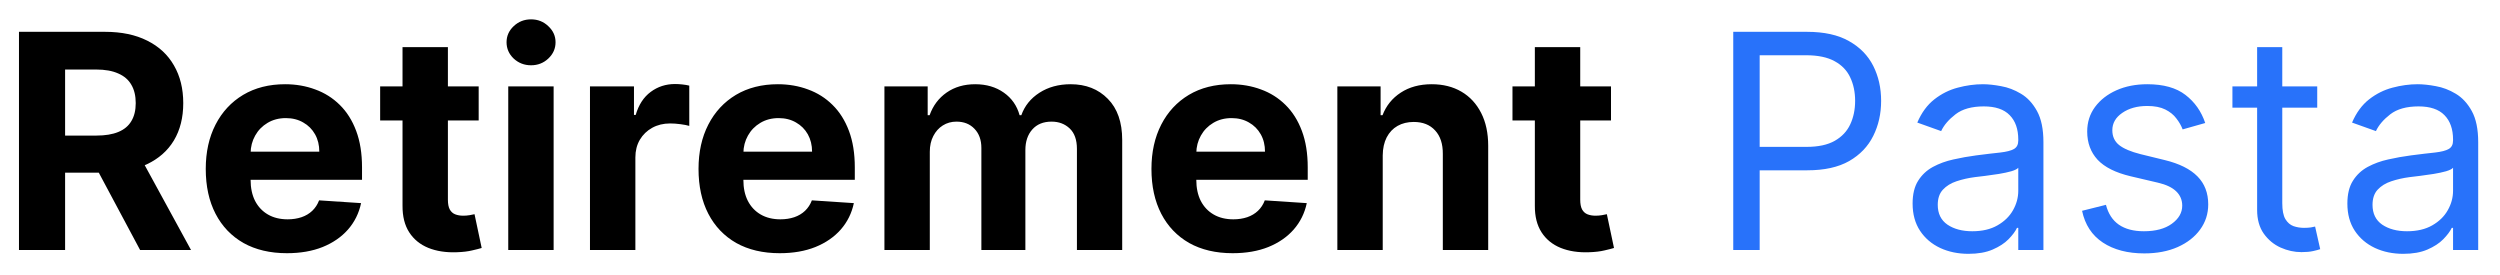 <?xml version="1.0" encoding="UTF-8"?>
<svg xmlns="http://www.w3.org/2000/svg" width="100" height="11" viewBox="0 0 100 11" fill="none">
  <path d="M0.759 10V1.273H4.202C4.861 1.273 5.423 1.391 5.889 1.626C6.358 1.859 6.714 2.19 6.959 2.619C7.206 3.045 7.33 3.547 7.33 4.124C7.33 4.703 7.205 5.202 6.955 5.619C6.705 6.034 6.342 6.352 5.868 6.574C5.396 6.795 4.825 6.906 4.155 6.906H1.849V5.423H3.857C4.209 5.423 4.501 5.375 4.734 5.278C4.967 5.182 5.141 5.037 5.254 4.844C5.371 4.651 5.429 4.411 5.429 4.124C5.429 3.834 5.371 3.589 5.254 3.391C5.141 3.192 4.966 3.041 4.73 2.939C4.497 2.834 4.203 2.781 3.848 2.781H2.604V10H0.759ZM5.472 6.028L7.641 10H5.604L3.482 6.028H5.472ZM11.477 10.128C10.804 10.128 10.224 9.991 9.738 9.719C9.255 9.443 8.883 9.054 8.622 8.551C8.36 8.045 8.23 7.447 8.23 6.757C8.23 6.084 8.36 5.493 8.622 4.984C8.883 4.476 9.251 4.08 9.726 3.795C10.203 3.511 10.762 3.369 11.405 3.369C11.836 3.369 12.238 3.439 12.61 3.578C12.985 3.714 13.312 3.92 13.591 4.196C13.872 4.472 14.091 4.818 14.247 5.236C14.403 5.651 14.481 6.136 14.481 6.693V7.192H8.954V6.067H12.772C12.772 5.805 12.716 5.574 12.602 5.372C12.488 5.17 12.331 5.013 12.129 4.899C11.93 4.783 11.698 4.724 11.434 4.724C11.159 4.724 10.914 4.788 10.701 4.916C10.491 5.041 10.326 5.21 10.207 5.423C10.088 5.634 10.027 5.868 10.024 6.126V7.196C10.024 7.52 10.084 7.8 10.203 8.036C10.325 8.271 10.497 8.453 10.718 8.581C10.94 8.709 11.203 8.773 11.507 8.773C11.709 8.773 11.893 8.744 12.061 8.688C12.228 8.631 12.372 8.545 12.491 8.432C12.61 8.318 12.701 8.179 12.764 8.014L14.443 8.125C14.358 8.528 14.183 8.881 13.919 9.182C13.657 9.48 13.319 9.713 12.905 9.881C12.492 10.046 12.017 10.128 11.477 10.128ZM19.147 3.455V4.818H15.206V3.455H19.147ZM16.101 1.886H17.916V7.989C17.916 8.156 17.941 8.287 17.992 8.381C18.044 8.472 18.115 8.536 18.206 8.572C18.299 8.609 18.407 8.628 18.529 8.628C18.615 8.628 18.7 8.621 18.785 8.607C18.87 8.589 18.936 8.577 18.981 8.568L19.267 9.919C19.176 9.947 19.048 9.98 18.883 10.017C18.718 10.057 18.518 10.081 18.282 10.089C17.845 10.107 17.461 10.048 17.132 9.915C16.805 9.781 16.551 9.574 16.369 9.293C16.187 9.011 16.098 8.656 16.101 8.227V1.886ZM20.33 10V3.455H22.145V10H20.33ZM21.242 2.611C20.972 2.611 20.74 2.521 20.547 2.342C20.357 2.161 20.262 1.943 20.262 1.69C20.262 1.44 20.357 1.226 20.547 1.047C20.74 0.865 20.972 0.774 21.242 0.774C21.512 0.774 21.742 0.865 21.932 1.047C22.125 1.226 22.222 1.44 22.222 1.69C22.222 1.943 22.125 2.161 21.932 2.342C21.742 2.521 21.512 2.611 21.242 2.611ZM23.599 10V3.455H25.359V4.597H25.428C25.547 4.19 25.747 3.884 26.028 3.676C26.31 3.466 26.634 3.361 27 3.361C27.091 3.361 27.189 3.366 27.294 3.378C27.399 3.389 27.491 3.405 27.571 3.425V5.036C27.486 5.01 27.368 4.987 27.217 4.967C27.067 4.947 26.929 4.938 26.804 4.938C26.537 4.938 26.298 4.996 26.088 5.112C25.881 5.226 25.716 5.385 25.594 5.589C25.474 5.794 25.415 6.03 25.415 6.297V10H23.599ZM31.188 10.128C30.515 10.128 29.935 9.991 29.449 9.719C28.966 9.443 28.594 9.054 28.333 8.551C28.071 8.045 27.941 7.447 27.941 6.757C27.941 6.084 28.071 5.493 28.333 4.984C28.594 4.476 28.962 4.08 29.436 3.795C29.914 3.511 30.473 3.369 31.115 3.369C31.547 3.369 31.949 3.439 32.321 3.578C32.696 3.714 33.023 3.92 33.301 4.196C33.583 4.472 33.801 4.818 33.958 5.236C34.114 5.651 34.192 6.136 34.192 6.693V7.192H28.665V6.067H32.483C32.483 5.805 32.426 5.574 32.313 5.372C32.199 5.17 32.041 5.013 31.84 4.899C31.641 4.783 31.409 4.724 31.145 4.724C30.87 4.724 30.625 4.788 30.412 4.916C30.202 5.041 30.037 5.21 29.918 5.423C29.799 5.634 29.738 5.868 29.735 6.126V7.196C29.735 7.52 29.794 7.8 29.914 8.036C30.036 8.271 30.208 8.453 30.429 8.581C30.651 8.709 30.914 8.773 31.218 8.773C31.419 8.773 31.604 8.744 31.772 8.688C31.939 8.631 32.083 8.545 32.202 8.432C32.321 8.318 32.412 8.179 32.475 8.014L34.154 8.125C34.069 8.528 33.894 8.881 33.63 9.182C33.368 9.48 33.03 9.713 32.615 9.881C32.203 10.046 31.728 10.128 31.188 10.128ZM35.377 10V3.455H37.107V4.609H37.184C37.32 4.226 37.547 3.923 37.865 3.702C38.184 3.48 38.564 3.369 39.008 3.369C39.456 3.369 39.838 3.482 40.154 3.706C40.469 3.928 40.679 4.229 40.784 4.609H40.853C40.986 4.234 41.228 3.935 41.577 3.71C41.929 3.483 42.346 3.369 42.826 3.369C43.436 3.369 43.932 3.564 44.313 3.953C44.696 4.339 44.888 4.888 44.888 5.598V10H43.077V5.956C43.077 5.592 42.98 5.32 42.787 5.138C42.594 4.956 42.353 4.865 42.063 4.865C41.733 4.865 41.476 4.97 41.291 5.18C41.107 5.388 41.015 5.662 41.015 6.003V10H39.255V5.918C39.255 5.597 39.162 5.341 38.978 5.151C38.796 4.96 38.556 4.865 38.258 4.865C38.056 4.865 37.874 4.916 37.712 5.018C37.553 5.118 37.426 5.259 37.333 5.44C37.239 5.619 37.192 5.83 37.192 6.071V10H35.377ZM49.305 10.128C48.632 10.128 48.052 9.991 47.566 9.719C47.084 9.443 46.711 9.054 46.45 8.551C46.189 8.045 46.058 7.447 46.058 6.757C46.058 6.084 46.189 5.493 46.45 4.984C46.711 4.476 47.079 4.08 47.554 3.795C48.031 3.511 48.591 3.369 49.233 3.369C49.664 3.369 50.066 3.439 50.439 3.578C50.814 3.714 51.14 3.92 51.419 4.196C51.7 4.472 51.919 4.818 52.075 5.236C52.231 5.651 52.309 6.136 52.309 6.693V7.192H46.782V6.067H50.6C50.6 5.805 50.544 5.574 50.43 5.372C50.316 5.17 50.159 5.013 49.957 4.899C49.758 4.783 49.527 4.724 49.262 4.724C48.987 4.724 48.742 4.788 48.529 4.916C48.319 5.041 48.154 5.21 48.035 5.423C47.916 5.634 47.855 5.868 47.852 6.126V7.196C47.852 7.52 47.912 7.8 48.031 8.036C48.153 8.271 48.325 8.453 48.547 8.581C48.768 8.709 49.031 8.773 49.335 8.773C49.537 8.773 49.721 8.744 49.889 8.688C50.056 8.631 50.2 8.545 50.319 8.432C50.439 8.318 50.529 8.179 50.592 8.014L52.271 8.125C52.186 8.528 52.011 8.881 51.747 9.182C51.485 9.48 51.147 9.713 50.733 9.881C50.321 10.046 49.845 10.128 49.305 10.128ZM55.309 6.216V10H53.494V3.455H55.224V4.609H55.301C55.446 4.229 55.689 3.928 56.029 3.706C56.37 3.482 56.784 3.369 57.27 3.369C57.724 3.369 58.12 3.469 58.459 3.668C58.797 3.866 59.059 4.151 59.247 4.52C59.434 4.886 59.528 5.324 59.528 5.832V10H57.713V6.156C57.716 5.756 57.613 5.443 57.406 5.219C57.199 4.991 56.913 4.878 56.549 4.878C56.305 4.878 56.089 4.93 55.902 5.036C55.717 5.141 55.572 5.294 55.467 5.496C55.365 5.695 55.312 5.935 55.309 6.216ZM64.44 3.455V4.818H60.499V3.455H64.44ZM61.394 1.886H63.209V7.989C63.209 8.156 63.234 8.287 63.285 8.381C63.337 8.472 63.408 8.536 63.499 8.572C63.592 8.609 63.7 8.628 63.822 8.628C63.908 8.628 63.993 8.621 64.078 8.607C64.163 8.589 64.229 8.577 64.274 8.568L64.56 9.919C64.469 9.947 64.341 9.98 64.176 10.017C64.011 10.057 63.811 10.081 63.575 10.089C63.138 10.107 62.754 10.048 62.425 9.915C62.098 9.781 61.844 9.574 61.662 9.293C61.48 9.011 61.391 8.656 61.394 8.227V1.886Z" fill="black"></path>
  <path d="M69.33 10V1.273H72.279C72.964 1.273 73.523 1.396 73.958 1.643C74.396 1.888 74.719 2.219 74.93 2.636C75.14 3.054 75.245 3.52 75.245 4.034C75.245 4.548 75.14 5.016 74.93 5.436C74.722 5.857 74.401 6.192 73.967 6.442C73.532 6.689 72.975 6.812 72.296 6.812H70.183V5.875H72.262C72.731 5.875 73.107 5.794 73.391 5.632C73.675 5.47 73.881 5.251 74.009 4.976C74.14 4.697 74.205 4.384 74.205 4.034C74.205 3.685 74.14 3.372 74.009 3.097C73.881 2.821 73.674 2.605 73.387 2.449C73.1 2.29 72.719 2.21 72.245 2.21H70.387V10H69.33ZM78.737 10.153C78.322 10.153 77.946 10.075 77.608 9.919C77.27 9.76 77.001 9.531 76.803 9.233C76.604 8.932 76.504 8.568 76.504 8.142C76.504 7.767 76.578 7.463 76.726 7.23C76.874 6.994 77.071 6.81 77.318 6.676C77.565 6.543 77.838 6.443 78.136 6.378C78.438 6.31 78.74 6.256 79.044 6.216C79.442 6.165 79.764 6.126 80.011 6.101C80.261 6.072 80.443 6.026 80.557 5.96C80.673 5.895 80.731 5.781 80.731 5.619V5.585C80.731 5.165 80.617 4.838 80.386 4.605C80.159 4.372 79.814 4.256 79.351 4.256C78.871 4.256 78.494 4.361 78.222 4.571C77.949 4.781 77.757 5.006 77.646 5.244L76.692 4.903C76.862 4.506 77.09 4.196 77.374 3.974C77.66 3.75 77.973 3.594 78.311 3.506C78.652 3.415 78.987 3.369 79.317 3.369C79.527 3.369 79.769 3.395 80.041 3.446C80.317 3.494 80.582 3.595 80.838 3.749C81.097 3.902 81.311 4.134 81.481 4.443C81.652 4.753 81.737 5.168 81.737 5.688V10H80.731V9.114H80.68C80.612 9.256 80.499 9.408 80.34 9.57C80.18 9.732 79.969 9.869 79.704 9.983C79.44 10.097 79.118 10.153 78.737 10.153ZM78.891 9.25C79.288 9.25 79.624 9.172 79.896 9.016C80.172 8.859 80.379 8.658 80.519 8.411C80.66 8.163 80.731 7.903 80.731 7.631V6.71C80.689 6.761 80.595 6.808 80.45 6.851C80.308 6.891 80.144 6.926 79.956 6.957C79.771 6.986 79.591 7.011 79.415 7.034C79.242 7.054 79.101 7.071 78.993 7.085C78.731 7.119 78.487 7.175 78.26 7.251C78.035 7.325 77.854 7.438 77.715 7.588C77.578 7.736 77.51 7.938 77.51 8.193C77.51 8.543 77.639 8.807 77.898 8.986C78.159 9.162 78.49 9.25 78.891 9.25ZM88.209 4.92L87.306 5.176C87.249 5.026 87.165 4.879 87.054 4.737C86.946 4.592 86.799 4.473 86.611 4.379C86.424 4.286 86.184 4.239 85.891 4.239C85.49 4.239 85.157 4.331 84.89 4.516C84.625 4.697 84.493 4.929 84.493 5.21C84.493 5.46 84.584 5.658 84.766 5.803C84.948 5.947 85.232 6.068 85.618 6.165L86.59 6.403C87.175 6.545 87.611 6.763 87.898 7.055C88.185 7.345 88.329 7.719 88.329 8.176C88.329 8.551 88.221 8.886 88.005 9.182C87.791 9.477 87.493 9.71 87.11 9.881C86.726 10.051 86.28 10.136 85.772 10.136C85.104 10.136 84.552 9.991 84.114 9.702C83.677 9.412 83.4 8.989 83.283 8.432L84.238 8.193C84.329 8.545 84.5 8.81 84.753 8.986C85.009 9.162 85.343 9.25 85.755 9.25C86.223 9.25 86.596 9.151 86.871 8.952C87.15 8.75 87.289 8.509 87.289 8.227C87.289 8 87.209 7.81 87.05 7.656C86.891 7.5 86.647 7.384 86.317 7.307L85.226 7.051C84.627 6.909 84.186 6.689 83.905 6.391C83.627 6.089 83.488 5.713 83.488 5.261C83.488 4.892 83.591 4.565 83.799 4.281C84.009 3.997 84.294 3.774 84.655 3.612C85.019 3.45 85.431 3.369 85.891 3.369C86.539 3.369 87.047 3.511 87.416 3.795C87.789 4.08 88.053 4.455 88.209 4.92ZM92.689 3.455V4.307H89.297V3.455H92.689ZM90.285 1.886H91.291V8.125C91.291 8.409 91.332 8.622 91.415 8.764C91.5 8.903 91.608 8.997 91.739 9.045C91.872 9.091 92.013 9.114 92.16 9.114C92.271 9.114 92.362 9.108 92.433 9.097C92.504 9.082 92.561 9.071 92.604 9.062L92.808 9.966C92.74 9.991 92.645 10.017 92.523 10.043C92.401 10.071 92.246 10.085 92.058 10.085C91.774 10.085 91.496 10.024 91.223 9.902C90.953 9.78 90.729 9.594 90.55 9.344C90.374 9.094 90.285 8.778 90.285 8.398V1.886ZM96.128 10.153C95.713 10.153 95.337 10.075 94.999 9.919C94.66 9.76 94.392 9.531 94.193 9.233C93.994 8.932 93.895 8.568 93.895 8.142C93.895 7.767 93.969 7.463 94.117 7.23C94.264 6.994 94.462 6.81 94.709 6.676C94.956 6.543 95.229 6.443 95.527 6.378C95.828 6.31 96.131 6.256 96.435 6.216C96.832 6.165 97.155 6.126 97.402 6.101C97.652 6.072 97.834 6.026 97.947 5.96C98.064 5.895 98.122 5.781 98.122 5.619V5.585C98.122 5.165 98.007 4.838 97.777 4.605C97.55 4.372 97.204 4.256 96.742 4.256C96.261 4.256 95.885 4.361 95.612 4.571C95.34 4.781 95.148 5.006 95.037 5.244L94.082 4.903C94.253 4.506 94.48 4.196 94.764 3.974C95.051 3.75 95.364 3.594 95.702 3.506C96.043 3.415 96.378 3.369 96.707 3.369C96.918 3.369 97.159 3.395 97.432 3.446C97.707 3.494 97.973 3.595 98.229 3.749C98.487 3.902 98.702 4.134 98.872 4.443C99.043 4.753 99.128 5.168 99.128 5.688V10H98.122V9.114H98.071C98.003 9.256 97.889 9.408 97.73 9.57C97.571 9.732 97.359 9.869 97.095 9.983C96.831 10.097 96.508 10.153 96.128 10.153ZM96.281 9.25C96.679 9.25 97.014 9.172 97.287 9.016C97.562 8.859 97.77 8.658 97.909 8.411C98.051 8.163 98.122 7.903 98.122 7.631V6.71C98.079 6.761 97.986 6.808 97.841 6.851C97.699 6.891 97.534 6.926 97.347 6.957C97.162 6.986 96.981 7.011 96.805 7.034C96.632 7.054 96.492 7.071 96.383 7.085C96.122 7.119 95.878 7.175 95.651 7.251C95.426 7.325 95.244 7.438 95.105 7.588C94.969 7.736 94.901 7.938 94.901 8.193C94.901 8.543 95.03 8.807 95.288 8.986C95.55 9.162 95.881 9.25 96.281 9.25Z" fill="#2872FA"></path>
</svg>
